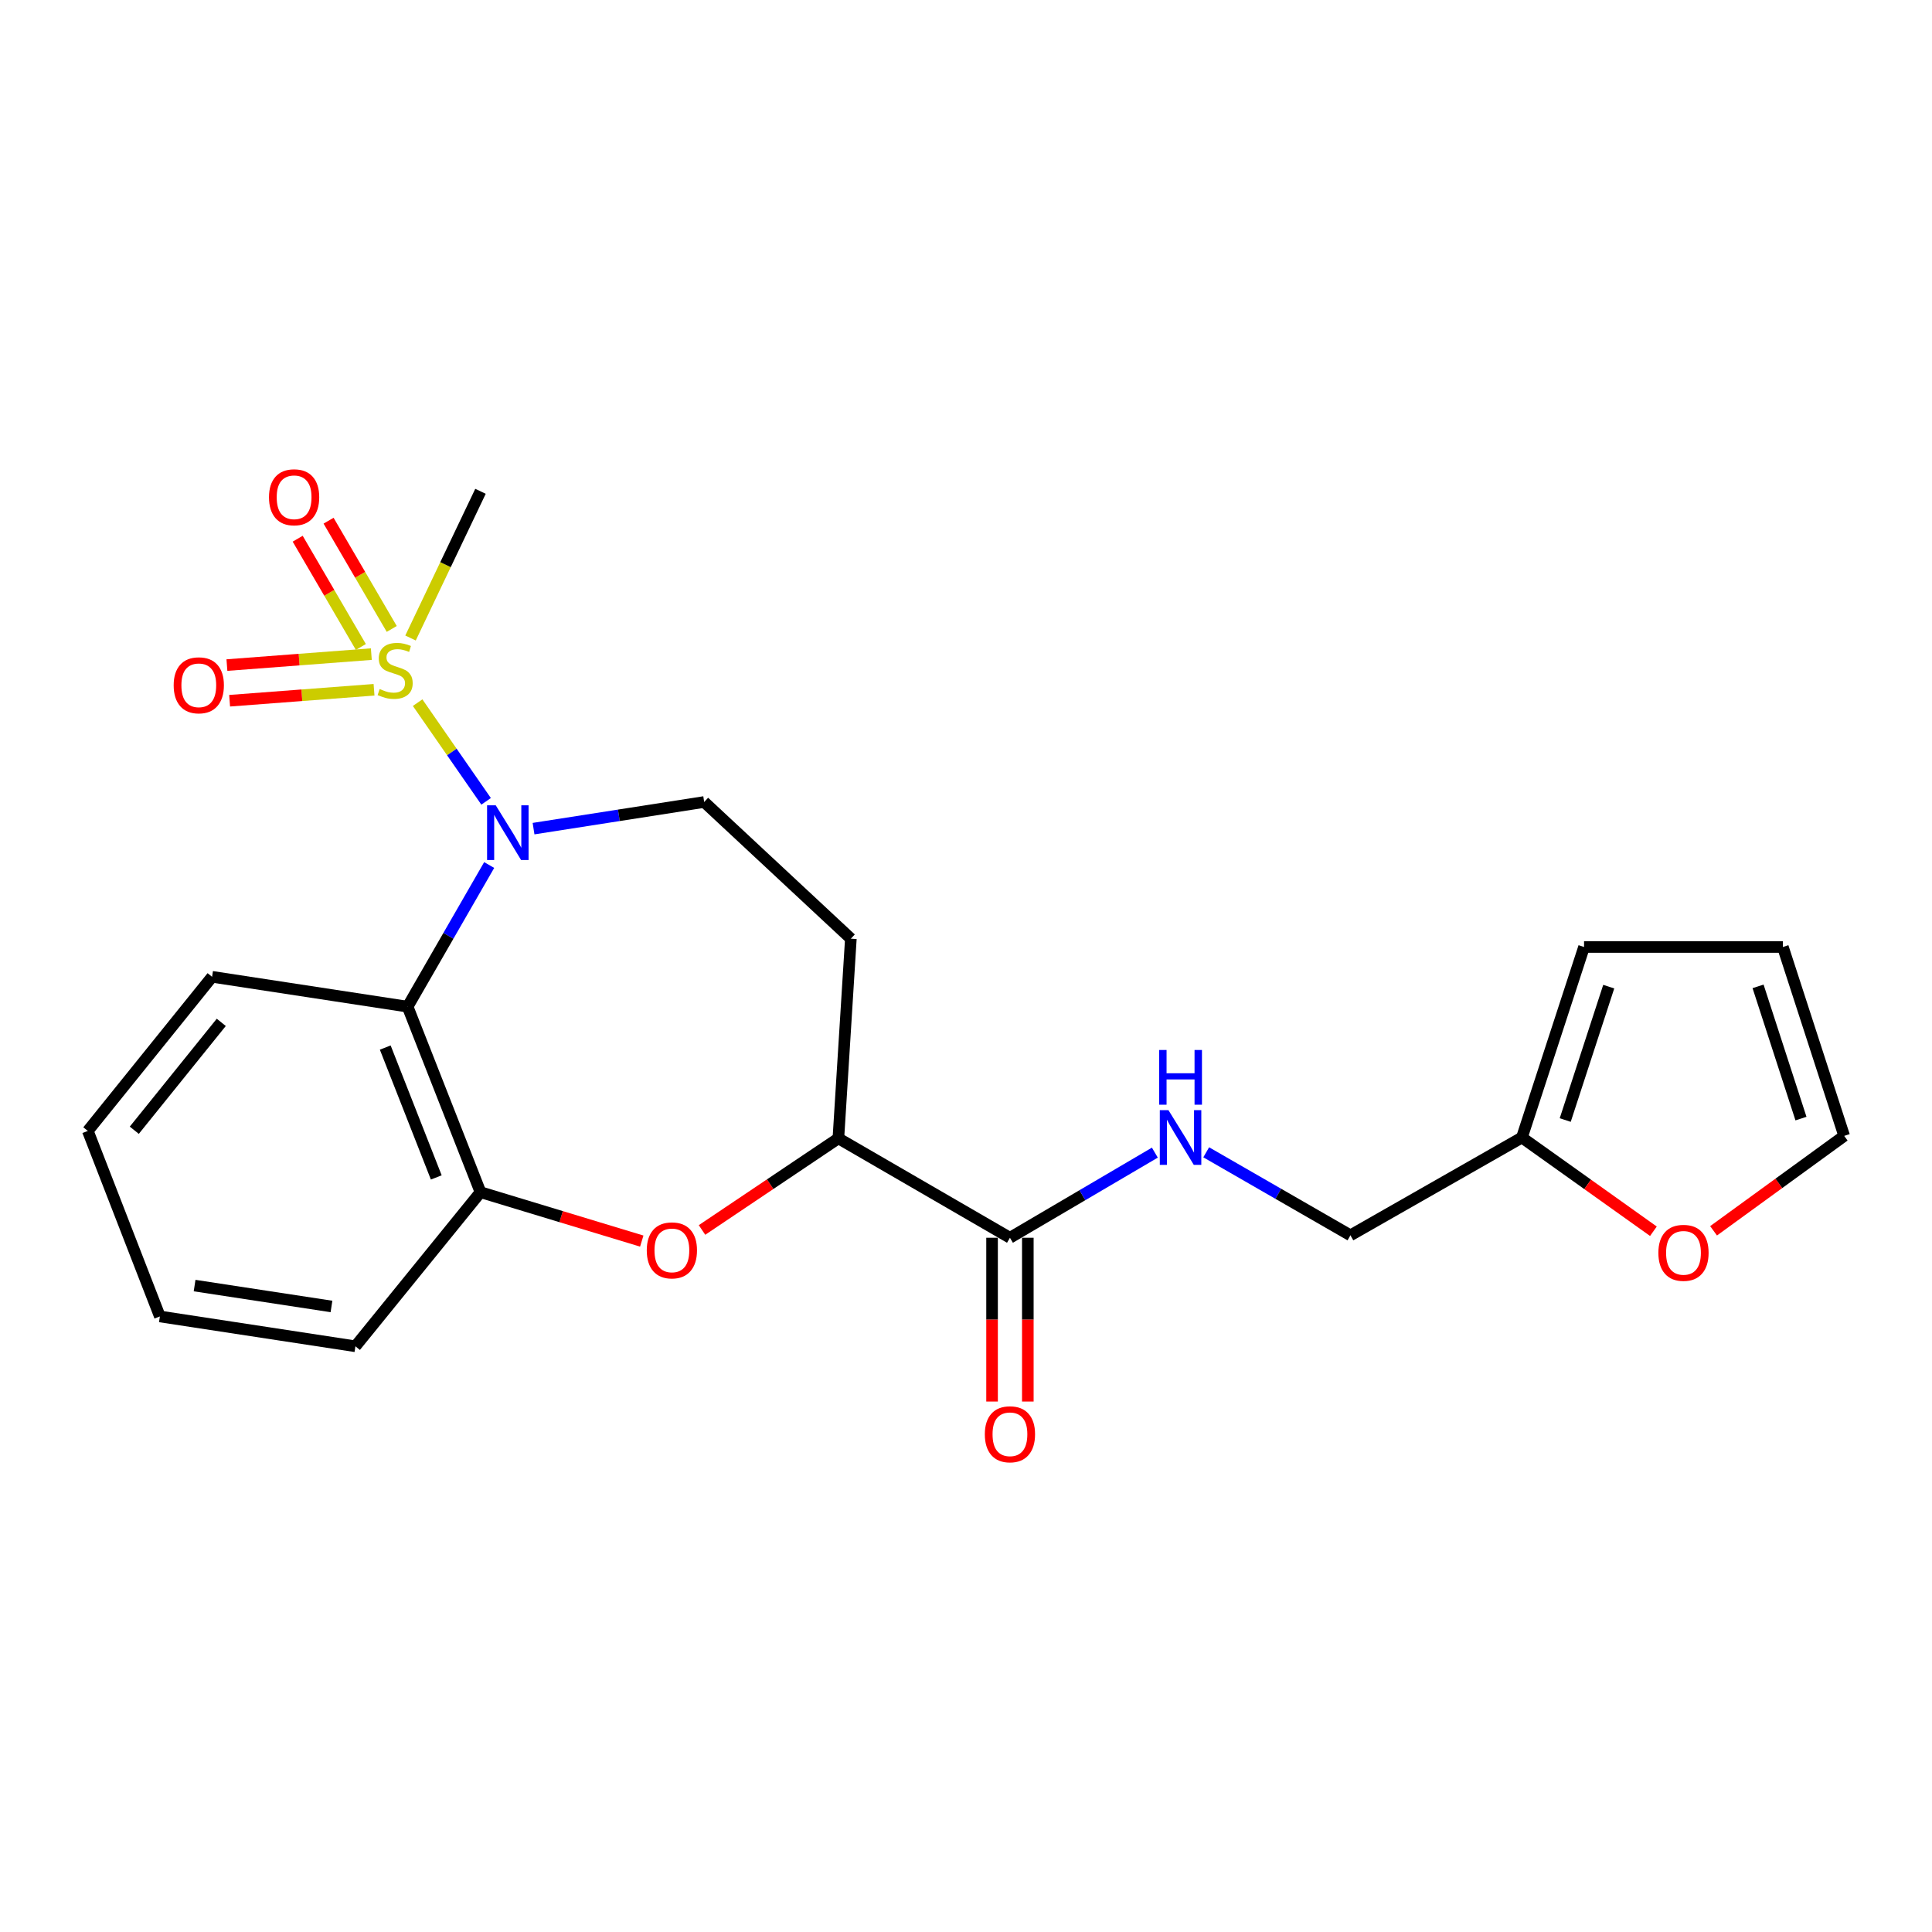 <?xml version='1.0' encoding='iso-8859-1'?>
<svg version='1.1' baseProfile='full'
              xmlns='http://www.w3.org/2000/svg'
                      xmlns:rdkit='http://www.rdkit.org/xml'
                      xmlns:xlink='http://www.w3.org/1999/xlink'
                  xml:space='preserve'
width='1000px' height='1000px' viewBox='0 0 1000 1000'>
<!-- END OF HEADER -->
<rect style='opacity:1.0;fill:#FFFFFF;stroke:none' width='1000' height='1000' x='0' y='0'> </rect>
<path class='bond-0' d='M 216.165,363.691 L 233.885,389.231' style='fill:none;fill-rule:evenodd;stroke:#CCCC00;stroke-width:6px;stroke-linecap:butt;stroke-linejoin:miter;stroke-opacity:1' />
<path class='bond-0' d='M 233.885,389.231 L 251.606,414.771' style='fill:none;fill-rule:evenodd;stroke:#0000FF;stroke-width:6px;stroke-linecap:butt;stroke-linejoin:miter;stroke-opacity:1' />
<path class='bond-8' d='M 202.766,325.539 L 186.417,297.524' style='fill:none;fill-rule:evenodd;stroke:#CCCC00;stroke-width:6px;stroke-linecap:butt;stroke-linejoin:miter;stroke-opacity:1' />
<path class='bond-8' d='M 186.417,297.524 L 170.068,269.509' style='fill:none;fill-rule:evenodd;stroke:#FF0000;stroke-width:6px;stroke-linecap:butt;stroke-linejoin:miter;stroke-opacity:1' />
<path class='bond-8' d='M 186.78,334.868 L 170.431,306.853' style='fill:none;fill-rule:evenodd;stroke:#CCCC00;stroke-width:6px;stroke-linecap:butt;stroke-linejoin:miter;stroke-opacity:1' />
<path class='bond-8' d='M 170.431,306.853 L 154.082,278.838' style='fill:none;fill-rule:evenodd;stroke:#FF0000;stroke-width:6px;stroke-linecap:butt;stroke-linejoin:miter;stroke-opacity:1' />
<path class='bond-9' d='M 192.199,338.572 L 154.825,341.408' style='fill:none;fill-rule:evenodd;stroke:#CCCC00;stroke-width:6px;stroke-linecap:butt;stroke-linejoin:miter;stroke-opacity:1' />
<path class='bond-9' d='M 154.825,341.408 L 117.45,344.244' style='fill:none;fill-rule:evenodd;stroke:#FF0000;stroke-width:6px;stroke-linecap:butt;stroke-linejoin:miter;stroke-opacity:1' />
<path class='bond-9' d='M 193.6,357.027 L 156.225,359.863' style='fill:none;fill-rule:evenodd;stroke:#CCCC00;stroke-width:6px;stroke-linecap:butt;stroke-linejoin:miter;stroke-opacity:1' />
<path class='bond-9' d='M 156.225,359.863 L 118.85,362.699' style='fill:none;fill-rule:evenodd;stroke:#FF0000;stroke-width:6px;stroke-linecap:butt;stroke-linejoin:miter;stroke-opacity:1' />
<path class='bond-18' d='M 212.486,330.232 L 230.594,292.267' style='fill:none;fill-rule:evenodd;stroke:#CCCC00;stroke-width:6px;stroke-linecap:butt;stroke-linejoin:miter;stroke-opacity:1' />
<path class='bond-18' d='M 230.594,292.267 L 248.702,254.301' style='fill:none;fill-rule:evenodd;stroke:#000000;stroke-width:6px;stroke-linecap:butt;stroke-linejoin:miter;stroke-opacity:1' />
<path class='bond-1' d='M 253.198,447.737 L 232.086,484.39' style='fill:none;fill-rule:evenodd;stroke:#0000FF;stroke-width:6px;stroke-linecap:butt;stroke-linejoin:miter;stroke-opacity:1' />
<path class='bond-1' d='M 232.086,484.39 L 210.975,521.044' style='fill:none;fill-rule:evenodd;stroke:#000000;stroke-width:6px;stroke-linecap:butt;stroke-linejoin:miter;stroke-opacity:1' />
<path class='bond-6' d='M 276.162,428.9 L 320.324,422.006' style='fill:none;fill-rule:evenodd;stroke:#0000FF;stroke-width:6px;stroke-linecap:butt;stroke-linejoin:miter;stroke-opacity:1' />
<path class='bond-6' d='M 320.324,422.006 L 364.485,415.112' style='fill:none;fill-rule:evenodd;stroke:#000000;stroke-width:6px;stroke-linecap:butt;stroke-linejoin:miter;stroke-opacity:1' />
<path class='bond-3' d='M 210.975,521.044 L 248.702,617.074' style='fill:none;fill-rule:evenodd;stroke:#000000;stroke-width:6px;stroke-linecap:butt;stroke-linejoin:miter;stroke-opacity:1' />
<path class='bond-3' d='M 199.407,542.216 L 225.816,609.437' style='fill:none;fill-rule:evenodd;stroke:#000000;stroke-width:6px;stroke-linecap:butt;stroke-linejoin:miter;stroke-opacity:1' />
<path class='bond-19' d='M 210.975,521.044 L 109.773,505.589' style='fill:none;fill-rule:evenodd;stroke:#000000;stroke-width:6px;stroke-linecap:butt;stroke-linejoin:miter;stroke-opacity:1' />
<path class='bond-2' d='M 332.177,642.383 L 290.439,629.729' style='fill:none;fill-rule:evenodd;stroke:#FF0000;stroke-width:6px;stroke-linecap:butt;stroke-linejoin:miter;stroke-opacity:1' />
<path class='bond-2' d='M 290.439,629.729 L 248.702,617.074' style='fill:none;fill-rule:evenodd;stroke:#000000;stroke-width:6px;stroke-linecap:butt;stroke-linejoin:miter;stroke-opacity:1' />
<path class='bond-23' d='M 363.361,636.631 L 398.652,612.92' style='fill:none;fill-rule:evenodd;stroke:#FF0000;stroke-width:6px;stroke-linecap:butt;stroke-linejoin:miter;stroke-opacity:1' />
<path class='bond-23' d='M 398.652,612.92 L 433.944,589.208' style='fill:none;fill-rule:evenodd;stroke:#000000;stroke-width:6px;stroke-linecap:butt;stroke-linejoin:miter;stroke-opacity:1' />
<path class='bond-20' d='M 248.702,617.074 L 183.962,696.837' style='fill:none;fill-rule:evenodd;stroke:#000000;stroke-width:6px;stroke-linecap:butt;stroke-linejoin:miter;stroke-opacity:1' />
<path class='bond-4' d='M 522.745,640.662 L 433.944,589.208' style='fill:none;fill-rule:evenodd;stroke:#000000;stroke-width:6px;stroke-linecap:butt;stroke-linejoin:miter;stroke-opacity:1' />
<path class='bond-7' d='M 522.745,640.662 L 560.249,618.631' style='fill:none;fill-rule:evenodd;stroke:#000000;stroke-width:6px;stroke-linecap:butt;stroke-linejoin:miter;stroke-opacity:1' />
<path class='bond-7' d='M 560.249,618.631 L 597.752,596.6' style='fill:none;fill-rule:evenodd;stroke:#0000FF;stroke-width:6px;stroke-linecap:butt;stroke-linejoin:miter;stroke-opacity:1' />
<path class='bond-13' d='M 513.491,640.662 L 513.491,683.049' style='fill:none;fill-rule:evenodd;stroke:#000000;stroke-width:6px;stroke-linecap:butt;stroke-linejoin:miter;stroke-opacity:1' />
<path class='bond-13' d='M 513.491,683.049 L 513.491,725.435' style='fill:none;fill-rule:evenodd;stroke:#FF0000;stroke-width:6px;stroke-linecap:butt;stroke-linejoin:miter;stroke-opacity:1' />
<path class='bond-13' d='M 532,640.662 L 532,683.049' style='fill:none;fill-rule:evenodd;stroke:#000000;stroke-width:6px;stroke-linecap:butt;stroke-linejoin:miter;stroke-opacity:1' />
<path class='bond-13' d='M 532,683.049 L 532,725.435' style='fill:none;fill-rule:evenodd;stroke:#FF0000;stroke-width:6px;stroke-linecap:butt;stroke-linejoin:miter;stroke-opacity:1' />
<path class='bond-5' d='M 433.944,589.208 L 440.402,485.857' style='fill:none;fill-rule:evenodd;stroke:#000000;stroke-width:6px;stroke-linecap:butt;stroke-linejoin:miter;stroke-opacity:1' />
<path class='bond-10' d='M 364.485,415.112 L 440.402,485.857' style='fill:none;fill-rule:evenodd;stroke:#000000;stroke-width:6px;stroke-linecap:butt;stroke-linejoin:miter;stroke-opacity:1' />
<path class='bond-17' d='M 624.329,596.428 L 661.655,617.913' style='fill:none;fill-rule:evenodd;stroke:#0000FF;stroke-width:6px;stroke-linecap:butt;stroke-linejoin:miter;stroke-opacity:1' />
<path class='bond-17' d='M 661.655,617.913 L 698.98,639.398' style='fill:none;fill-rule:evenodd;stroke:#000000;stroke-width:6px;stroke-linecap:butt;stroke-linejoin:miter;stroke-opacity:1' />
<path class='bond-11' d='M 787.74,588.786 L 698.98,639.398' style='fill:none;fill-rule:evenodd;stroke:#000000;stroke-width:6px;stroke-linecap:butt;stroke-linejoin:miter;stroke-opacity:1' />
<path class='bond-12' d='M 787.74,588.786 L 821.771,613.038' style='fill:none;fill-rule:evenodd;stroke:#000000;stroke-width:6px;stroke-linecap:butt;stroke-linejoin:miter;stroke-opacity:1' />
<path class='bond-12' d='M 821.771,613.038 L 855.802,637.291' style='fill:none;fill-rule:evenodd;stroke:#FF0000;stroke-width:6px;stroke-linecap:butt;stroke-linejoin:miter;stroke-opacity:1' />
<path class='bond-14' d='M 787.74,588.786 L 819.904,490.155' style='fill:none;fill-rule:evenodd;stroke:#000000;stroke-width:6px;stroke-linecap:butt;stroke-linejoin:miter;stroke-opacity:1' />
<path class='bond-14' d='M 810.161,579.73 L 832.676,510.688' style='fill:none;fill-rule:evenodd;stroke:#000000;stroke-width:6px;stroke-linecap:butt;stroke-linejoin:miter;stroke-opacity:1' />
<path class='bond-15' d='M 886.94,637.068 L 920.742,612.5' style='fill:none;fill-rule:evenodd;stroke:#FF0000;stroke-width:6px;stroke-linecap:butt;stroke-linejoin:miter;stroke-opacity:1' />
<path class='bond-15' d='M 920.742,612.5 L 954.545,587.933' style='fill:none;fill-rule:evenodd;stroke:#000000;stroke-width:6px;stroke-linecap:butt;stroke-linejoin:miter;stroke-opacity:1' />
<path class='bond-16' d='M 819.904,490.155 L 922.813,490.155' style='fill:none;fill-rule:evenodd;stroke:#000000;stroke-width:6px;stroke-linecap:butt;stroke-linejoin:miter;stroke-opacity:1' />
<path class='bond-25' d='M 954.545,587.933 L 922.813,490.155' style='fill:none;fill-rule:evenodd;stroke:#000000;stroke-width:6px;stroke-linecap:butt;stroke-linejoin:miter;stroke-opacity:1' />
<path class='bond-25' d='M 932.181,578.979 L 909.968,510.535' style='fill:none;fill-rule:evenodd;stroke:#000000;stroke-width:6px;stroke-linecap:butt;stroke-linejoin:miter;stroke-opacity:1' />
<path class='bond-21' d='M 109.773,505.589 L 45.455,585.362' style='fill:none;fill-rule:evenodd;stroke:#000000;stroke-width:6px;stroke-linecap:butt;stroke-linejoin:miter;stroke-opacity:1' />
<path class='bond-21' d='M 114.534,529.172 L 69.511,585.013' style='fill:none;fill-rule:evenodd;stroke:#000000;stroke-width:6px;stroke-linecap:butt;stroke-linejoin:miter;stroke-opacity:1' />
<path class='bond-24' d='M 183.962,696.837 L 82.75,681.392' style='fill:none;fill-rule:evenodd;stroke:#000000;stroke-width:6px;stroke-linecap:butt;stroke-linejoin:miter;stroke-opacity:1' />
<path class='bond-24' d='M 171.572,676.223 L 100.724,665.412' style='fill:none;fill-rule:evenodd;stroke:#000000;stroke-width:6px;stroke-linecap:butt;stroke-linejoin:miter;stroke-opacity:1' />
<path class='bond-22' d='M 45.455,585.362 L 82.75,681.392' style='fill:none;fill-rule:evenodd;stroke:#000000;stroke-width:6px;stroke-linecap:butt;stroke-linejoin:miter;stroke-opacity:1' />
<path  class='atom-0' d='M 196.527 356.637
Q 196.847 356.757, 198.167 357.317
Q 199.487 357.877, 200.927 358.237
Q 202.407 358.557, 203.847 358.557
Q 206.527 358.557, 208.087 357.277
Q 209.647 355.957, 209.647 353.677
Q 209.647 352.117, 208.847 351.157
Q 208.087 350.197, 206.887 349.677
Q 205.687 349.157, 203.687 348.557
Q 201.167 347.797, 199.647 347.077
Q 198.167 346.357, 197.087 344.837
Q 196.047 343.317, 196.047 340.757
Q 196.047 337.197, 198.447 334.997
Q 200.887 332.797, 205.687 332.797
Q 208.967 332.797, 212.687 334.357
L 211.767 337.437
Q 208.367 336.037, 205.807 336.037
Q 203.047 336.037, 201.527 337.197
Q 200.007 338.317, 200.047 340.277
Q 200.047 341.797, 200.807 342.717
Q 201.607 343.637, 202.727 344.157
Q 203.887 344.677, 205.807 345.277
Q 208.367 346.077, 209.887 346.877
Q 211.407 347.677, 212.487 349.317
Q 213.607 350.917, 213.607 353.677
Q 213.607 357.597, 210.967 359.717
Q 208.367 361.797, 204.007 361.797
Q 201.487 361.797, 199.567 361.237
Q 197.687 360.717, 195.447 359.797
L 196.527 356.637
' fill='#CCCC00'/>
<path  class='atom-1' d='M 256.591 416.818
L 265.871 431.818
Q 266.791 433.298, 268.271 435.978
Q 269.751 438.658, 269.831 438.818
L 269.831 416.818
L 273.591 416.818
L 273.591 445.138
L 269.711 445.138
L 259.751 428.738
Q 258.591 426.818, 257.351 424.618
Q 256.151 422.418, 255.791 421.738
L 255.791 445.138
L 252.111 445.138
L 252.111 416.818
L 256.591 416.818
' fill='#0000FF'/>
<path  class='atom-3' d='M 334.765 647.19
Q 334.765 640.39, 338.125 636.59
Q 341.485 632.79, 347.765 632.79
Q 354.045 632.79, 357.405 636.59
Q 360.765 640.39, 360.765 647.19
Q 360.765 654.07, 357.365 657.99
Q 353.965 661.87, 347.765 661.87
Q 341.525 661.87, 338.125 657.99
Q 334.765 654.11, 334.765 647.19
M 347.765 658.67
Q 352.085 658.67, 354.405 655.79
Q 356.765 652.87, 356.765 647.19
Q 356.765 641.63, 354.405 638.83
Q 352.085 635.99, 347.765 635.99
Q 343.445 635.99, 341.085 638.79
Q 338.765 641.59, 338.765 647.19
Q 338.765 652.91, 341.085 655.79
Q 343.445 658.67, 347.765 658.67
' fill='#FF0000'/>
<path  class='atom-8' d='M 604.793 574.626
L 614.073 589.626
Q 614.993 591.106, 616.473 593.786
Q 617.953 596.466, 618.033 596.626
L 618.033 574.626
L 621.793 574.626
L 621.793 602.946
L 617.913 602.946
L 607.953 586.546
Q 606.793 584.626, 605.553 582.426
Q 604.353 580.226, 603.993 579.546
L 603.993 602.946
L 600.313 602.946
L 600.313 574.626
L 604.793 574.626
' fill='#0000FF'/>
<path  class='atom-8' d='M 599.973 543.474
L 603.813 543.474
L 603.813 555.514
L 618.293 555.514
L 618.293 543.474
L 622.133 543.474
L 622.133 571.794
L 618.293 571.794
L 618.293 558.714
L 603.813 558.714
L 603.813 571.794
L 599.973 571.794
L 599.973 543.474
' fill='#0000FF'/>
<path  class='atom-9' d='M 139.23 257.384
Q 139.23 250.584, 142.59 246.784
Q 145.95 242.984, 152.23 242.984
Q 158.51 242.984, 161.87 246.784
Q 165.23 250.584, 165.23 257.384
Q 165.23 264.264, 161.83 268.184
Q 158.43 272.064, 152.23 272.064
Q 145.99 272.064, 142.59 268.184
Q 139.23 264.304, 139.23 257.384
M 152.23 268.864
Q 156.55 268.864, 158.87 265.984
Q 161.23 263.064, 161.23 257.384
Q 161.23 251.824, 158.87 249.024
Q 156.55 246.184, 152.23 246.184
Q 147.91 246.184, 145.55 248.984
Q 143.23 251.784, 143.23 257.384
Q 143.23 263.104, 145.55 265.984
Q 147.91 268.864, 152.23 268.864
' fill='#FF0000'/>
<path  class='atom-10' d='M 89.894 354.709
Q 89.894 347.909, 93.254 344.109
Q 96.614 340.309, 102.894 340.309
Q 109.174 340.309, 112.534 344.109
Q 115.894 347.909, 115.894 354.709
Q 115.894 361.589, 112.494 365.509
Q 109.094 369.389, 102.894 369.389
Q 96.653 369.389, 93.254 365.509
Q 89.894 361.629, 89.894 354.709
M 102.894 366.189
Q 107.214 366.189, 109.534 363.309
Q 111.894 360.389, 111.894 354.709
Q 111.894 349.149, 109.534 346.349
Q 107.214 343.509, 102.894 343.509
Q 98.573 343.509, 96.213 346.309
Q 93.894 349.109, 93.894 354.709
Q 93.894 360.429, 96.213 363.309
Q 98.573 366.189, 102.894 366.189
' fill='#FF0000'/>
<path  class='atom-13' d='M 858.369 648.465
Q 858.369 641.665, 861.729 637.865
Q 865.089 634.065, 871.369 634.065
Q 877.649 634.065, 881.009 637.865
Q 884.369 641.665, 884.369 648.465
Q 884.369 655.345, 880.969 659.265
Q 877.569 663.145, 871.369 663.145
Q 865.129 663.145, 861.729 659.265
Q 858.369 655.385, 858.369 648.465
M 871.369 659.945
Q 875.689 659.945, 878.009 657.065
Q 880.369 654.145, 880.369 648.465
Q 880.369 642.905, 878.009 640.105
Q 875.689 637.265, 871.369 637.265
Q 867.049 637.265, 864.689 640.065
Q 862.369 642.865, 862.369 648.465
Q 862.369 654.185, 864.689 657.065
Q 867.049 659.945, 871.369 659.945
' fill='#FF0000'/>
<path  class='atom-14' d='M 509.745 742.376
Q 509.745 735.576, 513.105 731.776
Q 516.465 727.976, 522.745 727.976
Q 529.025 727.976, 532.385 731.776
Q 535.745 735.576, 535.745 742.376
Q 535.745 749.256, 532.345 753.176
Q 528.945 757.056, 522.745 757.056
Q 516.505 757.056, 513.105 753.176
Q 509.745 749.296, 509.745 742.376
M 522.745 753.856
Q 527.065 753.856, 529.385 750.976
Q 531.745 748.056, 531.745 742.376
Q 531.745 736.816, 529.385 734.016
Q 527.065 731.176, 522.745 731.176
Q 518.425 731.176, 516.065 733.976
Q 513.745 736.776, 513.745 742.376
Q 513.745 748.096, 516.065 750.976
Q 518.425 753.856, 522.745 753.856
' fill='#FF0000'/>
</svg>
